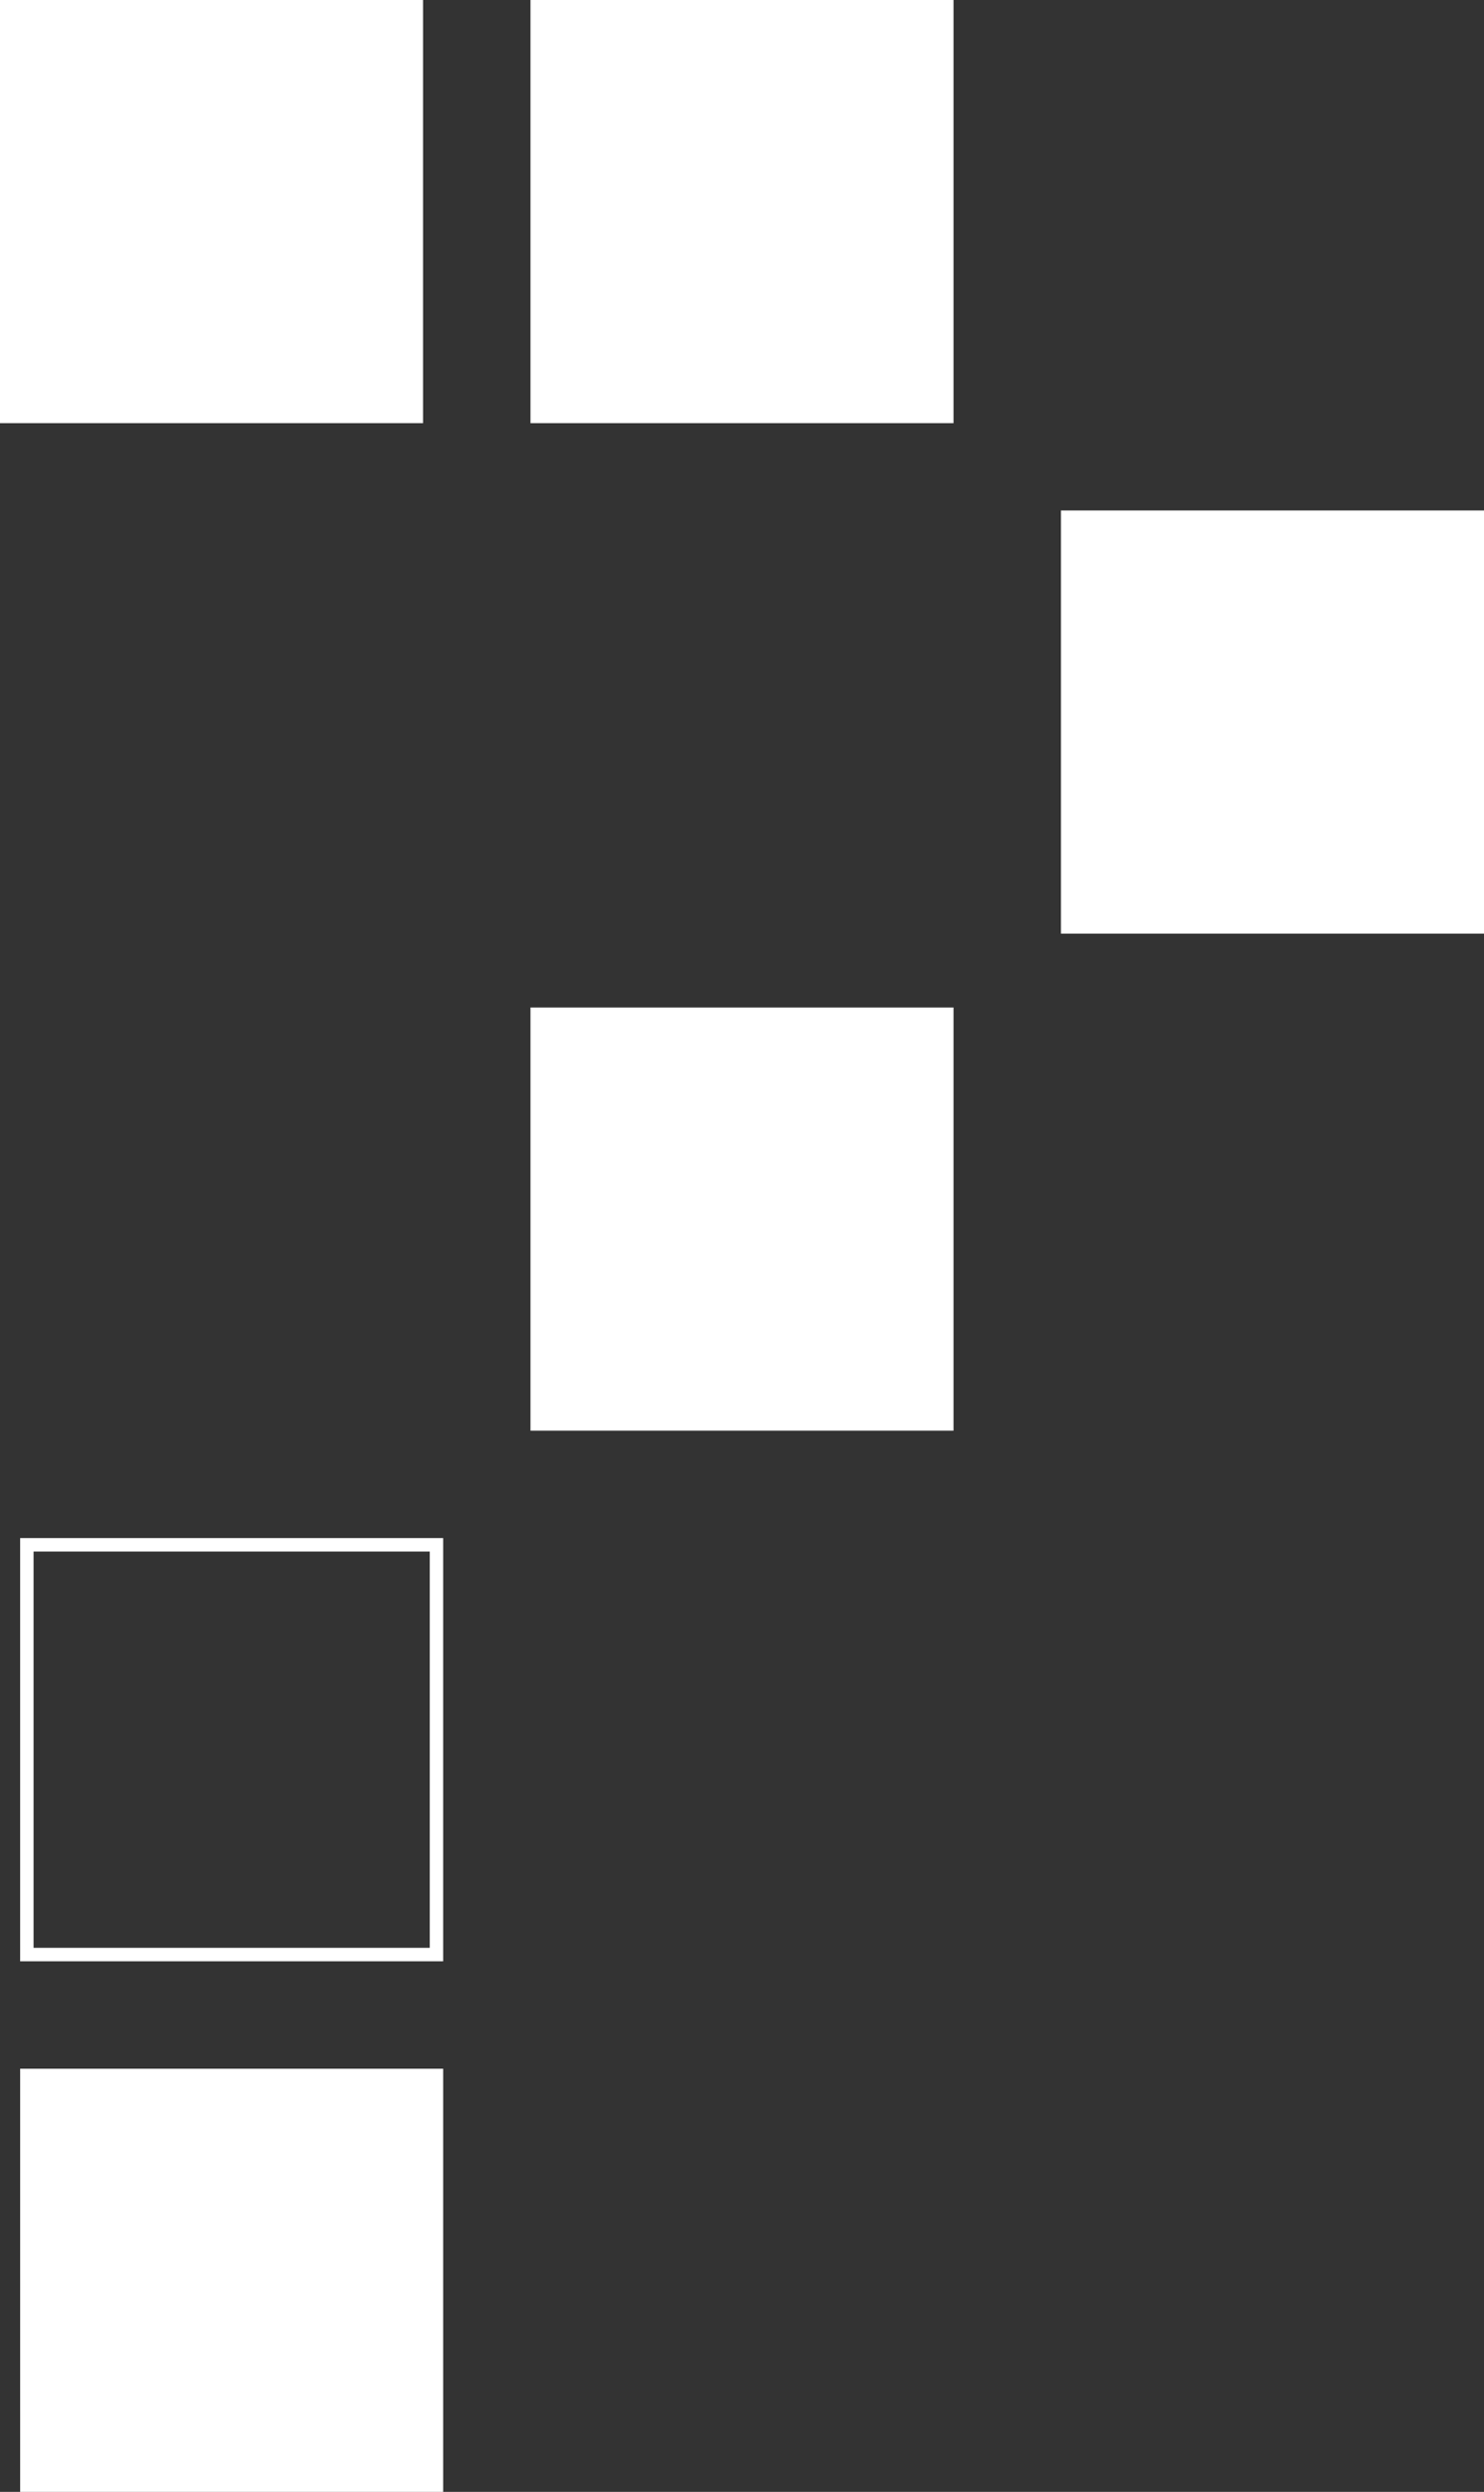 <svg xmlns="http://www.w3.org/2000/svg" width="221" height="371" viewBox="0 0 221 371" fill="none"><rect x="0" y="0" width="221" height="371" fill="#333333" stroke="none"/><rect x="142" y="63" width="63" height="63" transform="rotate(-180 142 63)" fill="white"></rect><rect x="65" y="230" width="61" height="61" transform="rotate(90 65 230)" stroke="white" stroke-width="2"></rect><rect x="63" y="63" width="63" height="63" transform="rotate(-180 63 63)" fill="white"></rect><rect x="66" y="308" width="63" height="63" transform="rotate(90 66 308)" fill="white"></rect><rect x="221" y="139" width="63" height="63" transform="rotate(-180 221 139)" fill="white"></rect><rect x="142" y="150" width="63" height="63" transform="rotate(90 142 150)" fill="white"></rect></svg>